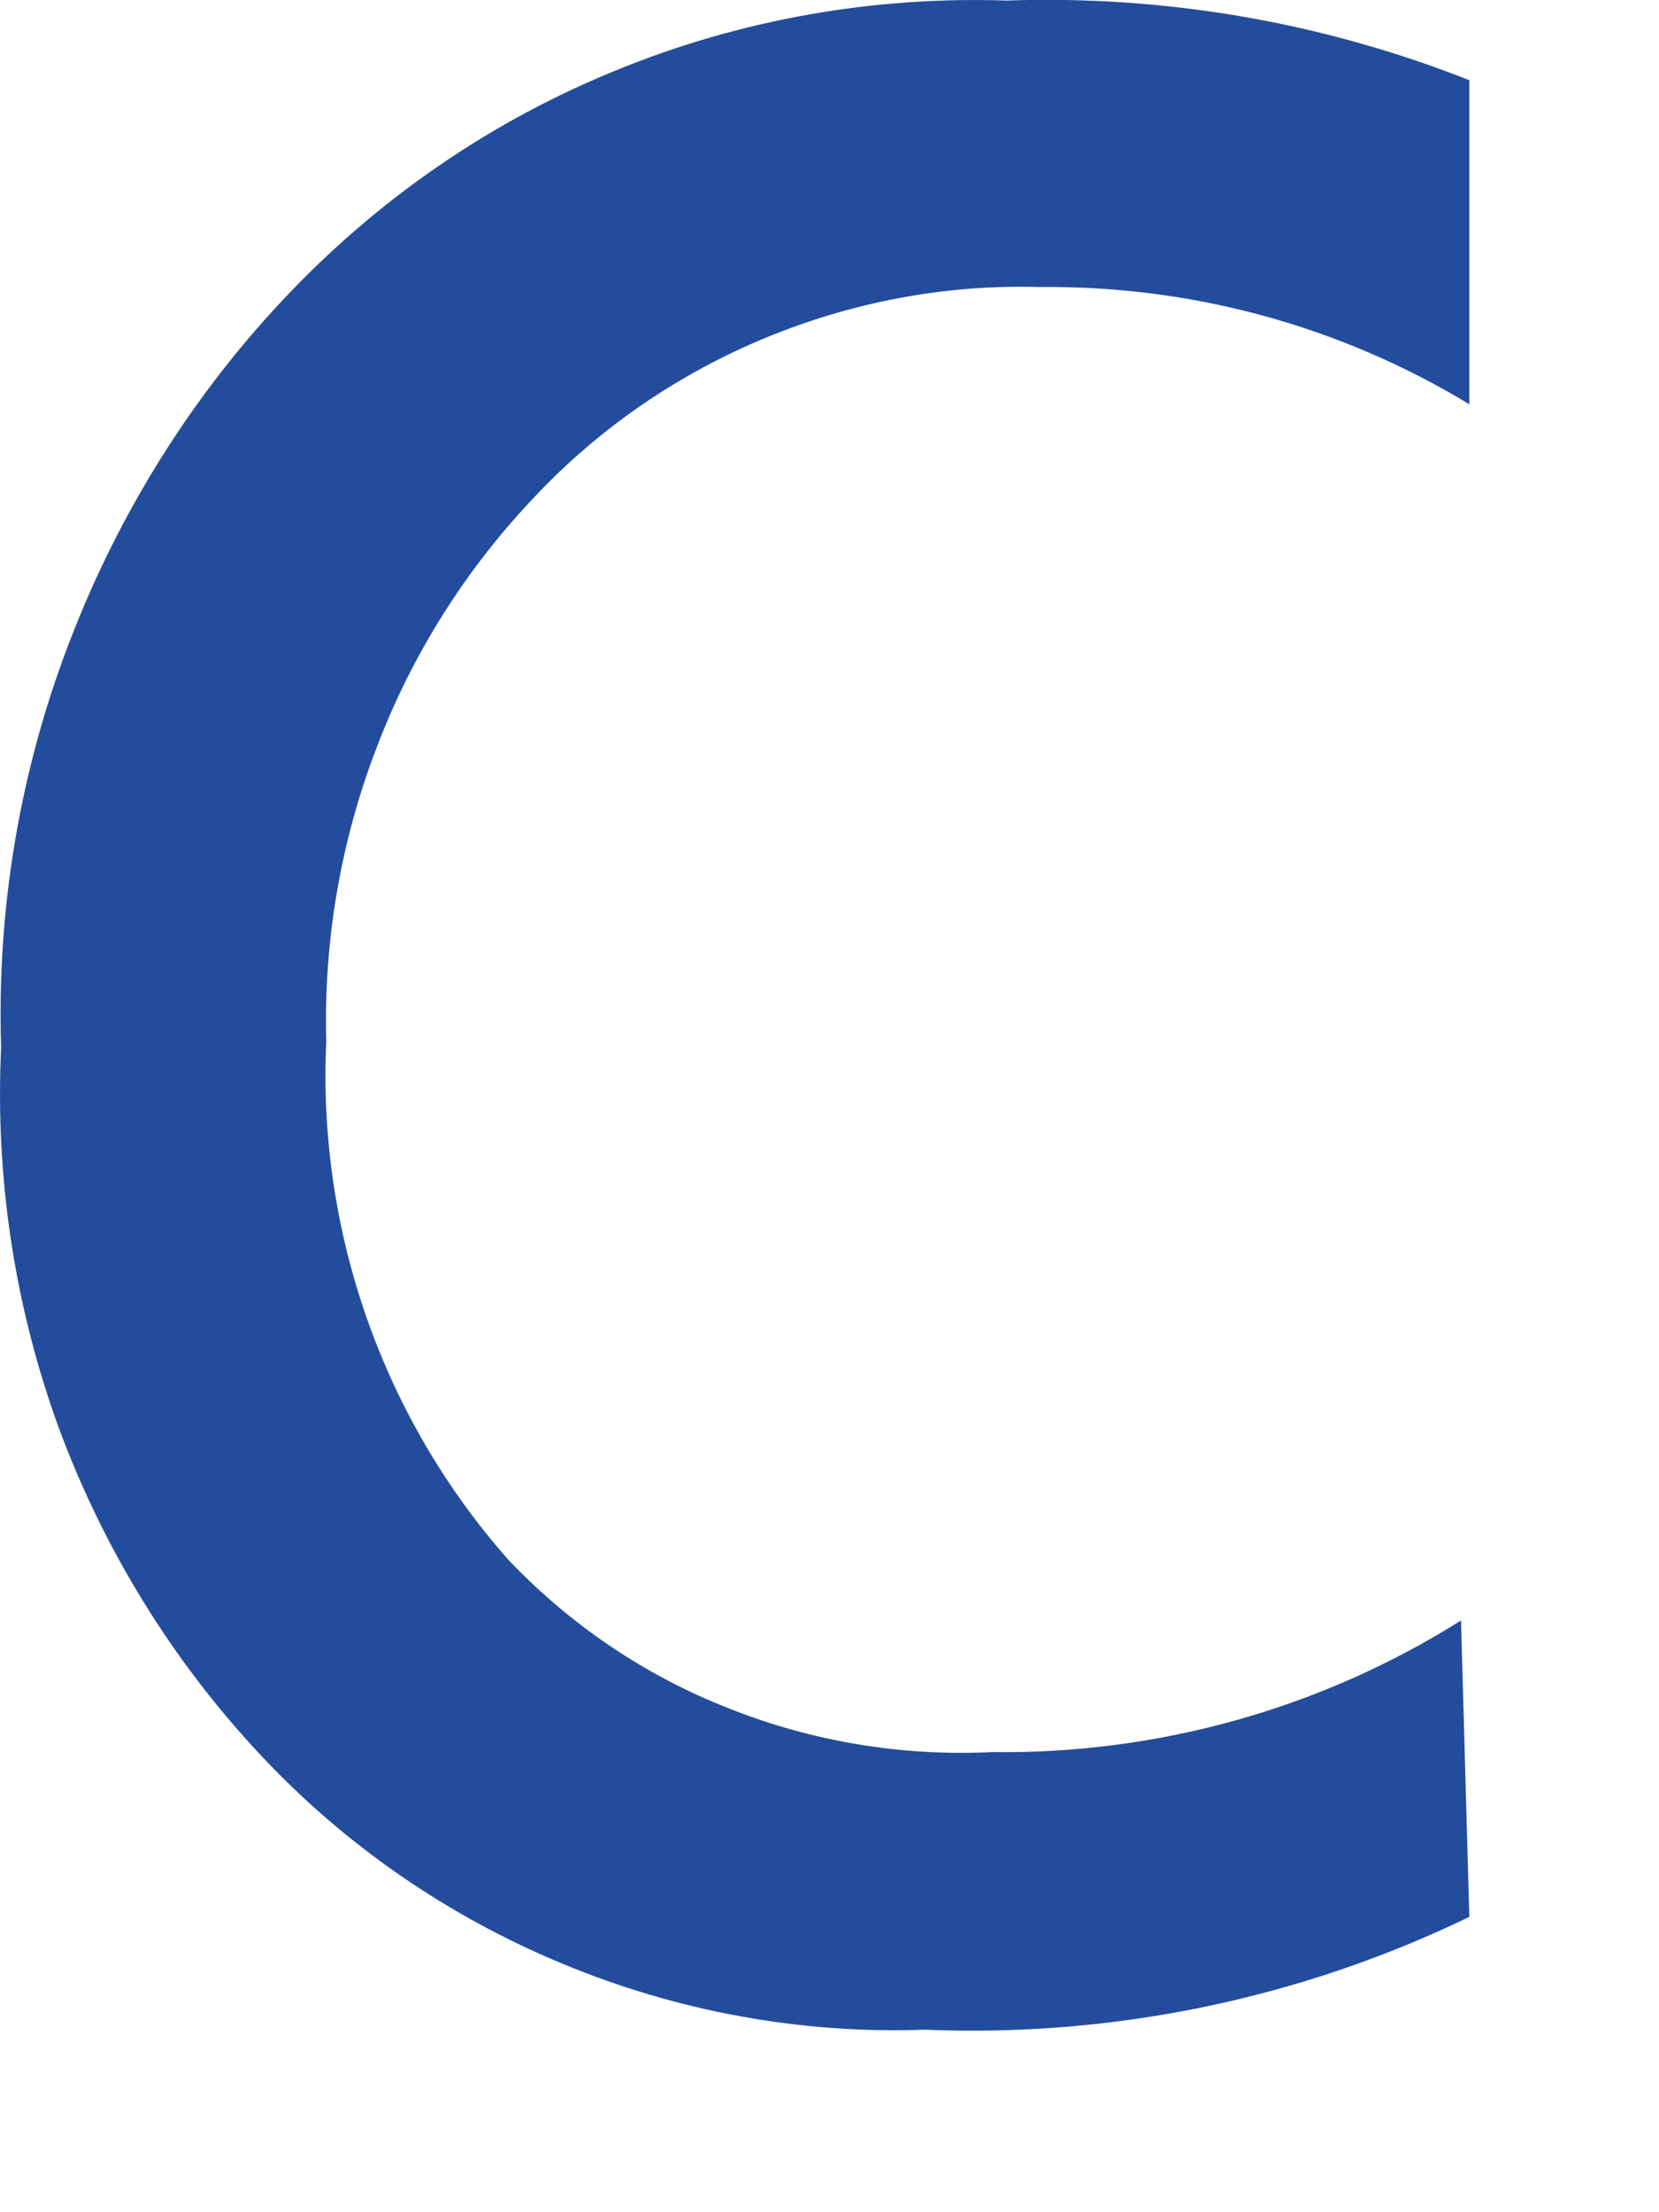 <?xml version="1.0" encoding="utf-8"?>
<svg xmlns="http://www.w3.org/2000/svg" fill="none" height="100%" overflow="visible" preserveAspectRatio="none" style="display: block;" viewBox="0 0 3 4" width="100%">
<path d="M2.657 3.466C2.351 3.614 2.013 3.684 1.673 3.67C1.448 3.678 1.225 3.637 1.018 3.551C0.81 3.465 0.623 3.336 0.47 3.172C0.31 3.001 0.187 2.8 0.106 2.581C0.026 2.361 -0.009 2.128 0.002 1.894C-0.006 1.643 0.036 1.392 0.127 1.157C0.217 0.923 0.352 0.708 0.526 0.527C0.693 0.353 0.894 0.216 1.117 0.126C1.34 0.035 1.58 -0.007 1.82 0.001C2.106 -0.009 2.391 0.04 2.657 0.145V0.731C2.423 0.589 2.154 0.516 1.88 0.519C1.71 0.514 1.541 0.546 1.384 0.611C1.227 0.676 1.085 0.773 0.968 0.897C0.843 1.028 0.745 1.183 0.681 1.352C0.616 1.521 0.585 1.702 0.59 1.883C0.574 2.226 0.692 2.563 0.919 2.82C1.031 2.938 1.167 3.03 1.318 3.089C1.469 3.149 1.631 3.176 1.794 3.168C2.093 3.172 2.388 3.09 2.642 2.93L2.657 3.466Z" fill="#234D9C" id="Vector"/>
</svg>